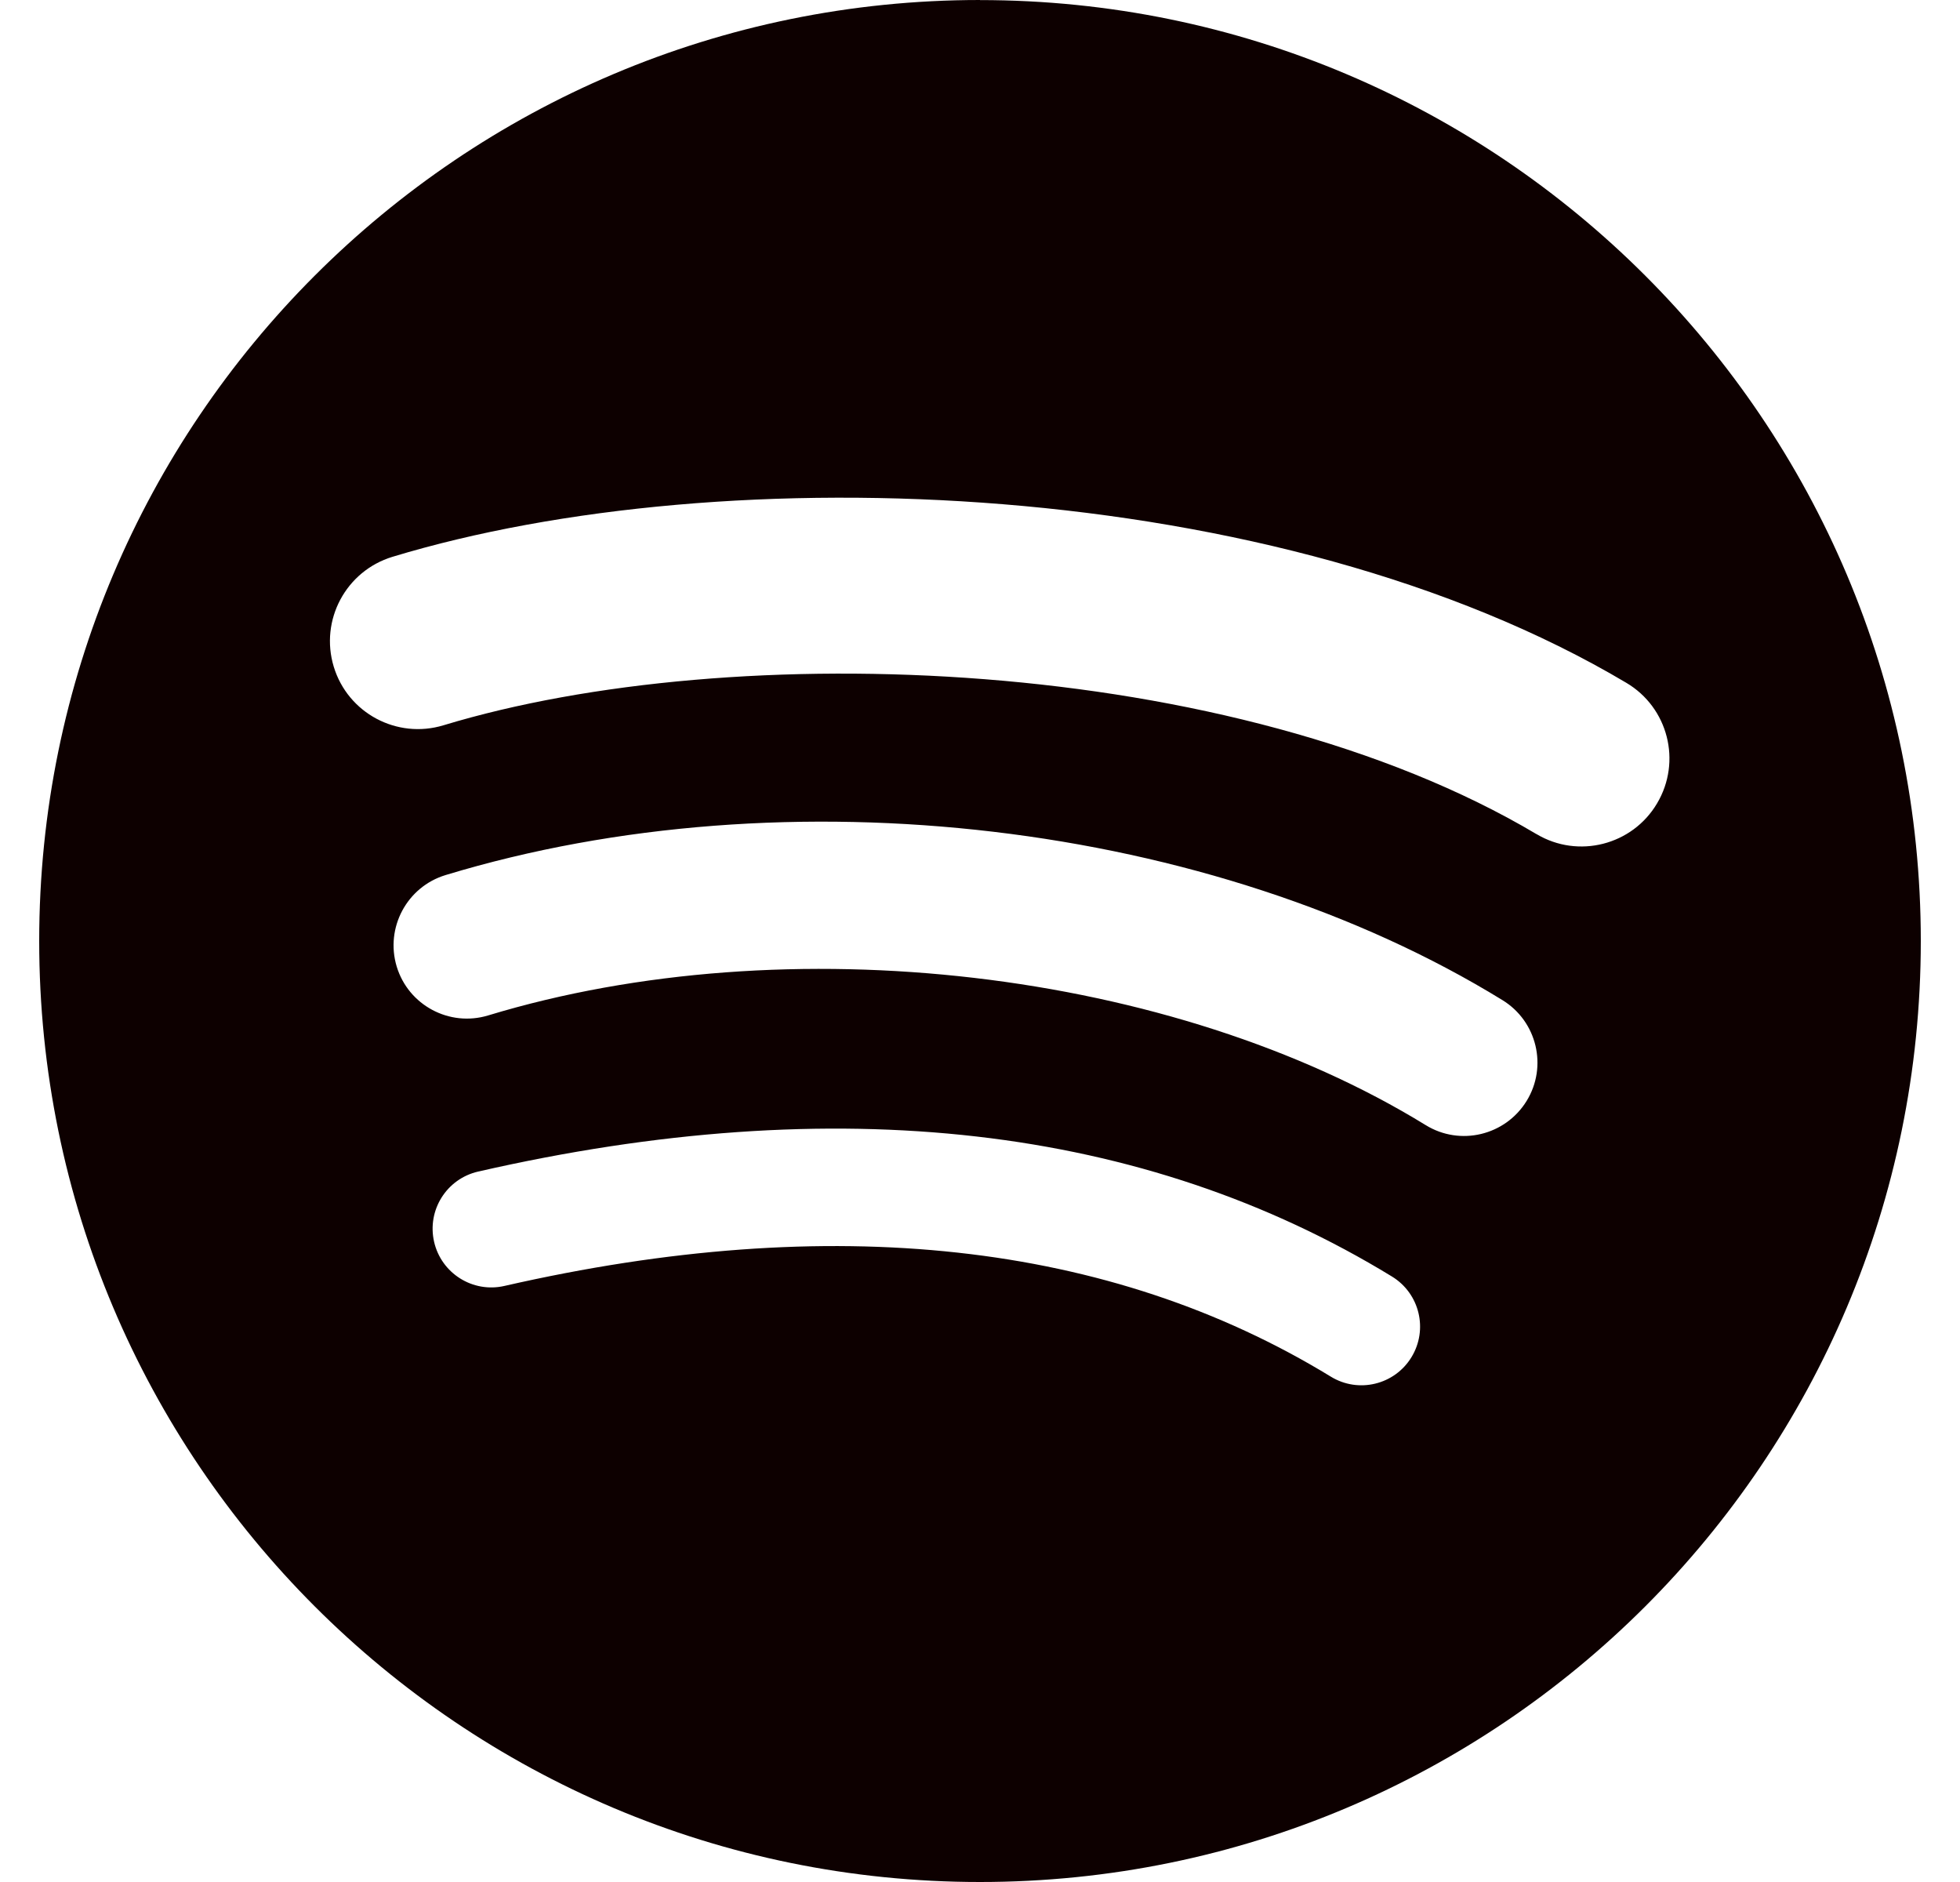 <svg width="25" height="24" viewBox="0 0 25 24" fill="none" xmlns="http://www.w3.org/2000/svg"> <path d="M12.5 0C5.873 0 0.5 5.373 0.5 12C0.5 18.628 5.873 24 12.5 24C19.128 24 24.5 18.628 24.5 12C24.5 5.373 19.128 0.001 12.5 0.001L12.5 0ZM18.003 17.308C17.788 17.66 17.327 17.772 16.974 17.555C14.157 15.834 10.61 15.445 6.433 16.399C6.03 16.491 5.629 16.238 5.537 15.836C5.445 15.433 5.696 15.032 6.1 14.94C10.671 13.896 14.592 14.346 17.755 16.279C18.108 16.495 18.219 16.955 18.003 17.308ZM19.472 14.04C19.201 14.48 18.625 14.619 18.185 14.348C14.959 12.365 10.043 11.791 6.227 12.949C5.733 13.099 5.21 12.82 5.06 12.326C4.911 11.831 5.19 11.309 5.684 11.159C10.042 9.837 15.46 10.477 19.164 12.754C19.604 13.024 19.743 13.6 19.472 14.04ZM19.598 10.637C15.73 8.34 9.349 8.129 5.657 9.249C5.064 9.429 4.437 9.095 4.257 8.502C4.077 7.908 4.412 7.282 5.005 7.101C9.244 5.815 16.291 6.063 20.743 8.707C21.278 9.023 21.453 9.712 21.136 10.245C20.821 10.778 20.13 10.954 19.599 10.637H19.598Z" fill="#0D0000"/> </svg>